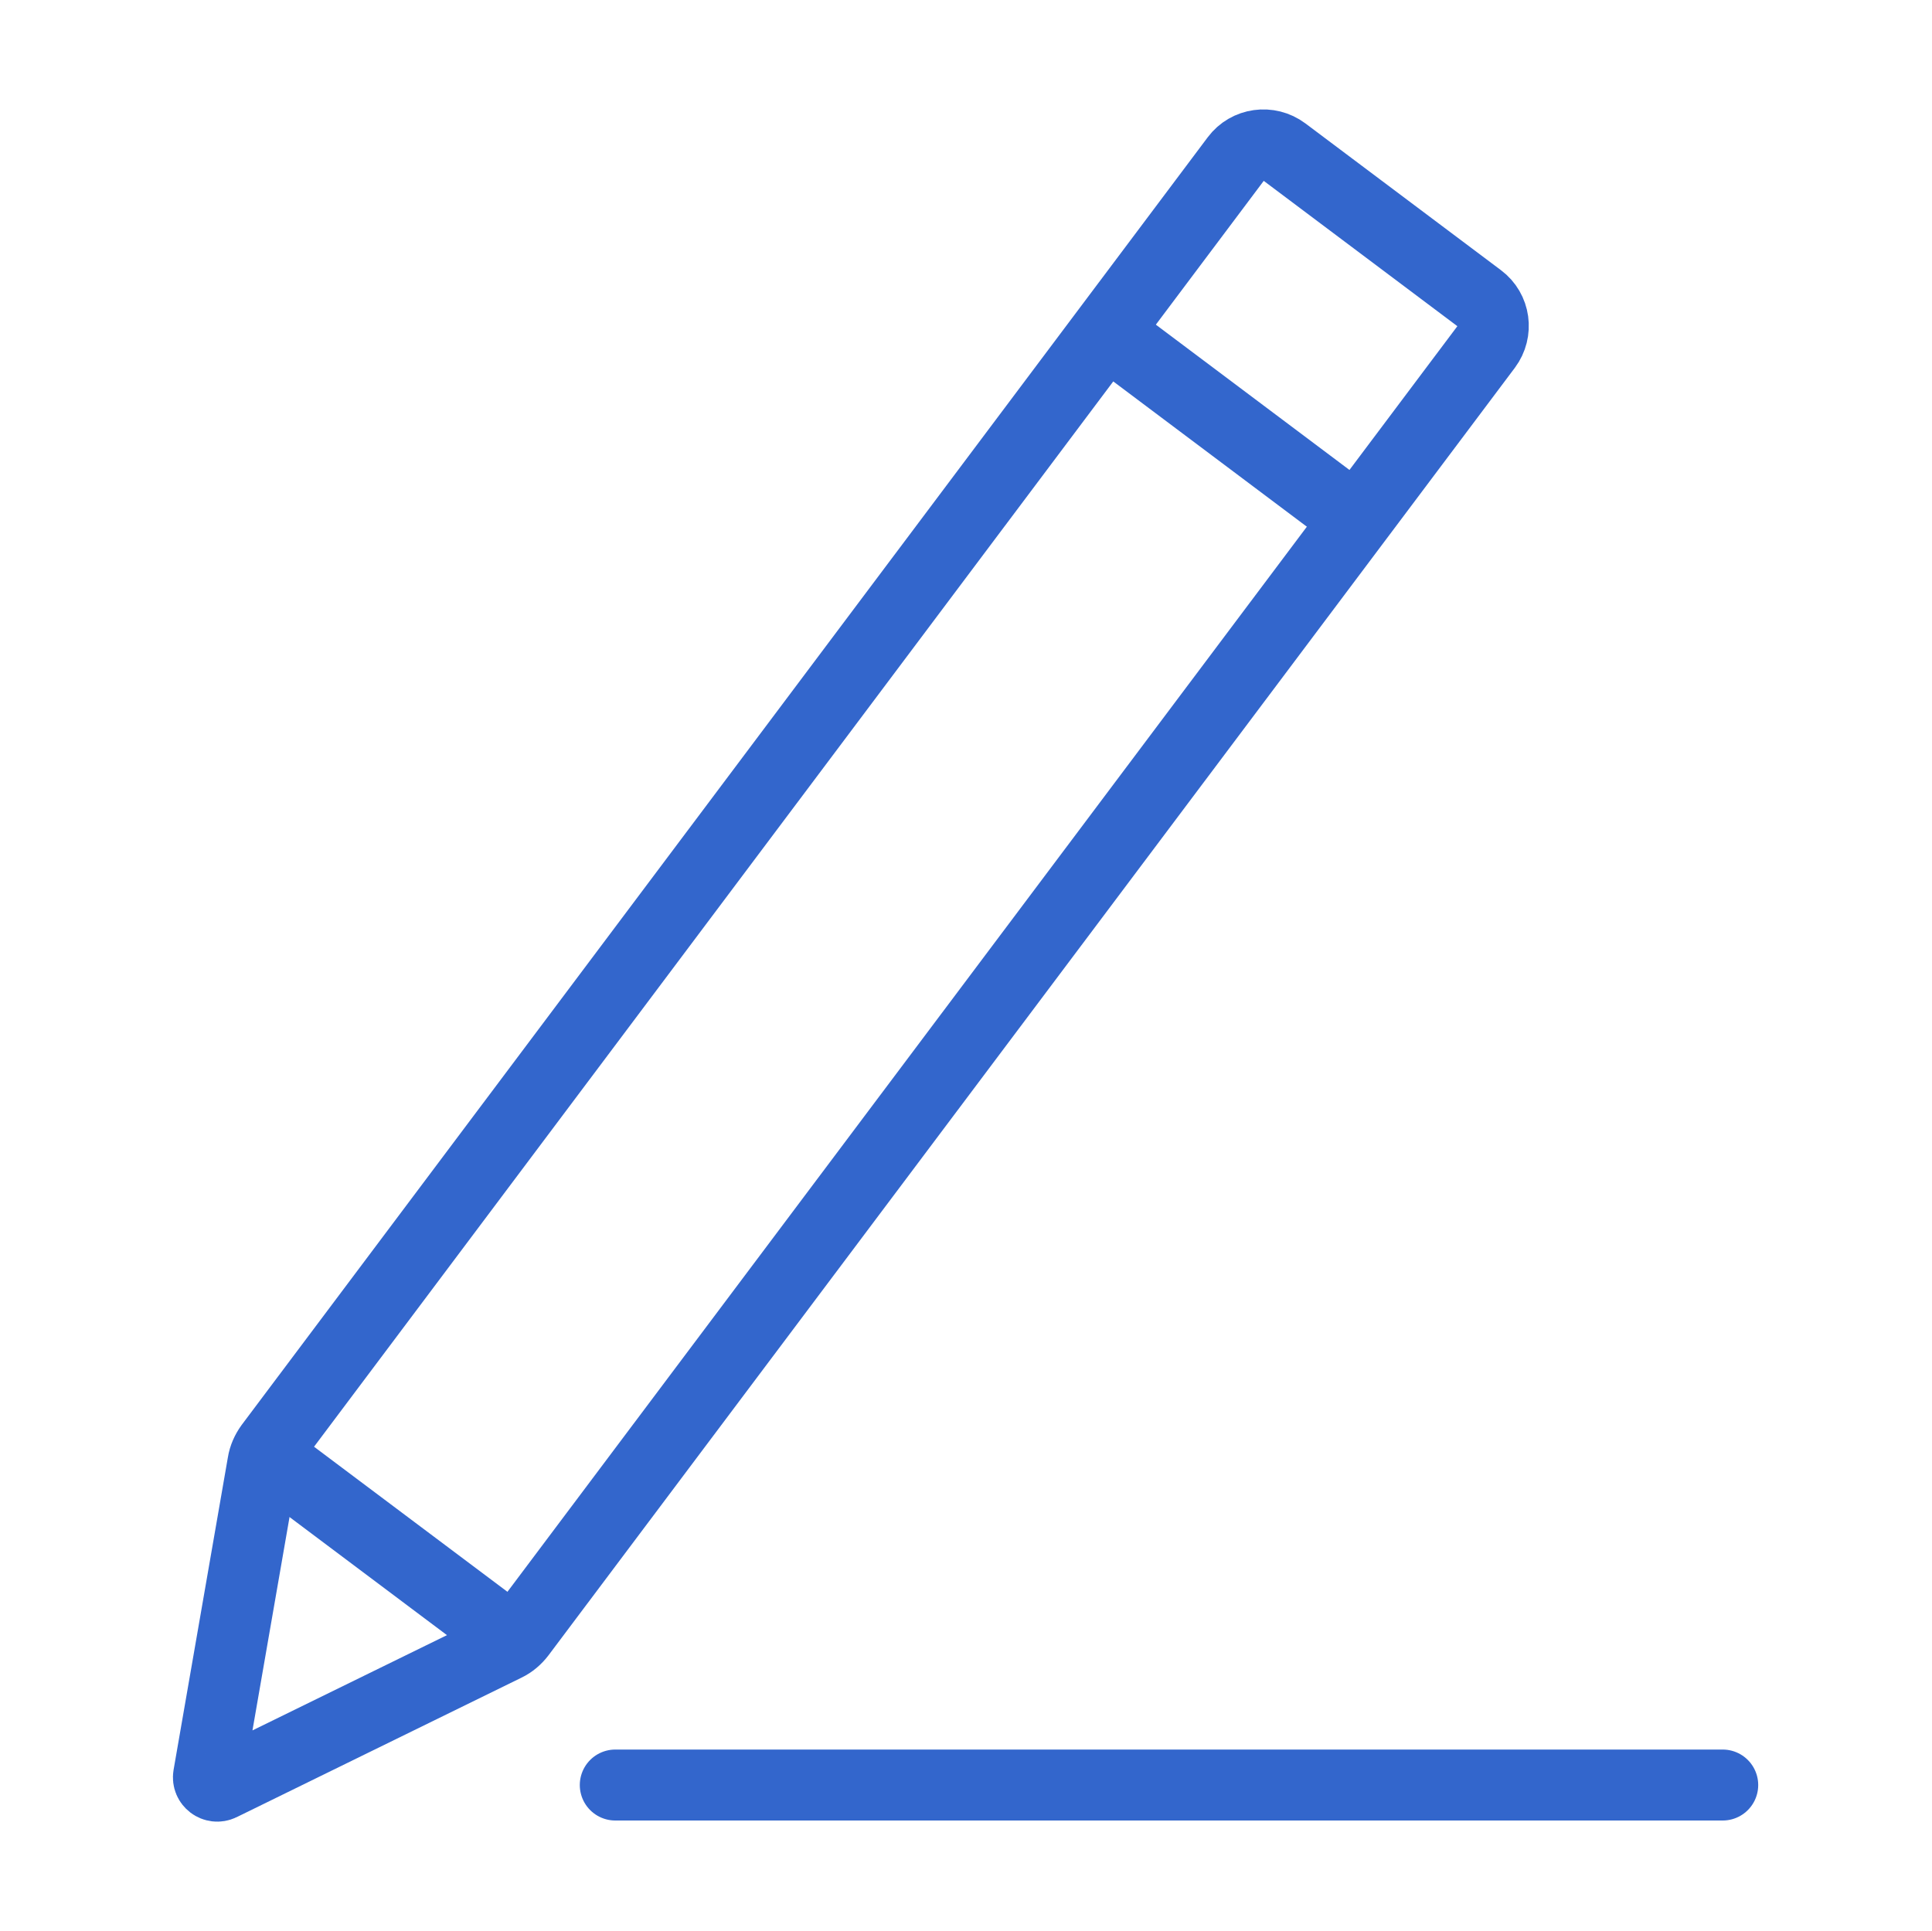 <?xml version="1.0" encoding="UTF-8"?><svg id="_鵫_1" xmlns="http://www.w3.org/2000/svg" width="80.04" height="80" viewBox="0 0 80.04 80"><defs><style>.cls-1{fill:none;stroke:#36c;stroke-linecap:round;stroke-miterlimit:10;stroke-width:2.94px;}</style></defs><g><path class="cls-1" d="M20.96,68.19l-11.8,5.78c-.27,.13-.57-.1-.52-.39l2.25-12.95c.04-.26,.15-.5,.3-.71L51.21,6.57c.47-.63,1.36-.75,1.99-.28l8.1,6.08c.63,.47,.75,1.36,.28,1.99L21.55,67.7c-.16,.21-.36,.38-.59,.49Z"/><line class="cls-1" x1="11.21" y1="60.43" x2="20.9" y2="67.7"/><line class="cls-1" x1="45.86" y1="13.77" x2="55.76" y2="21.2"/></g><line class="cls-1" x1="25.49" y1="73.96" x2="71.37" y2="73.96"/></svg>